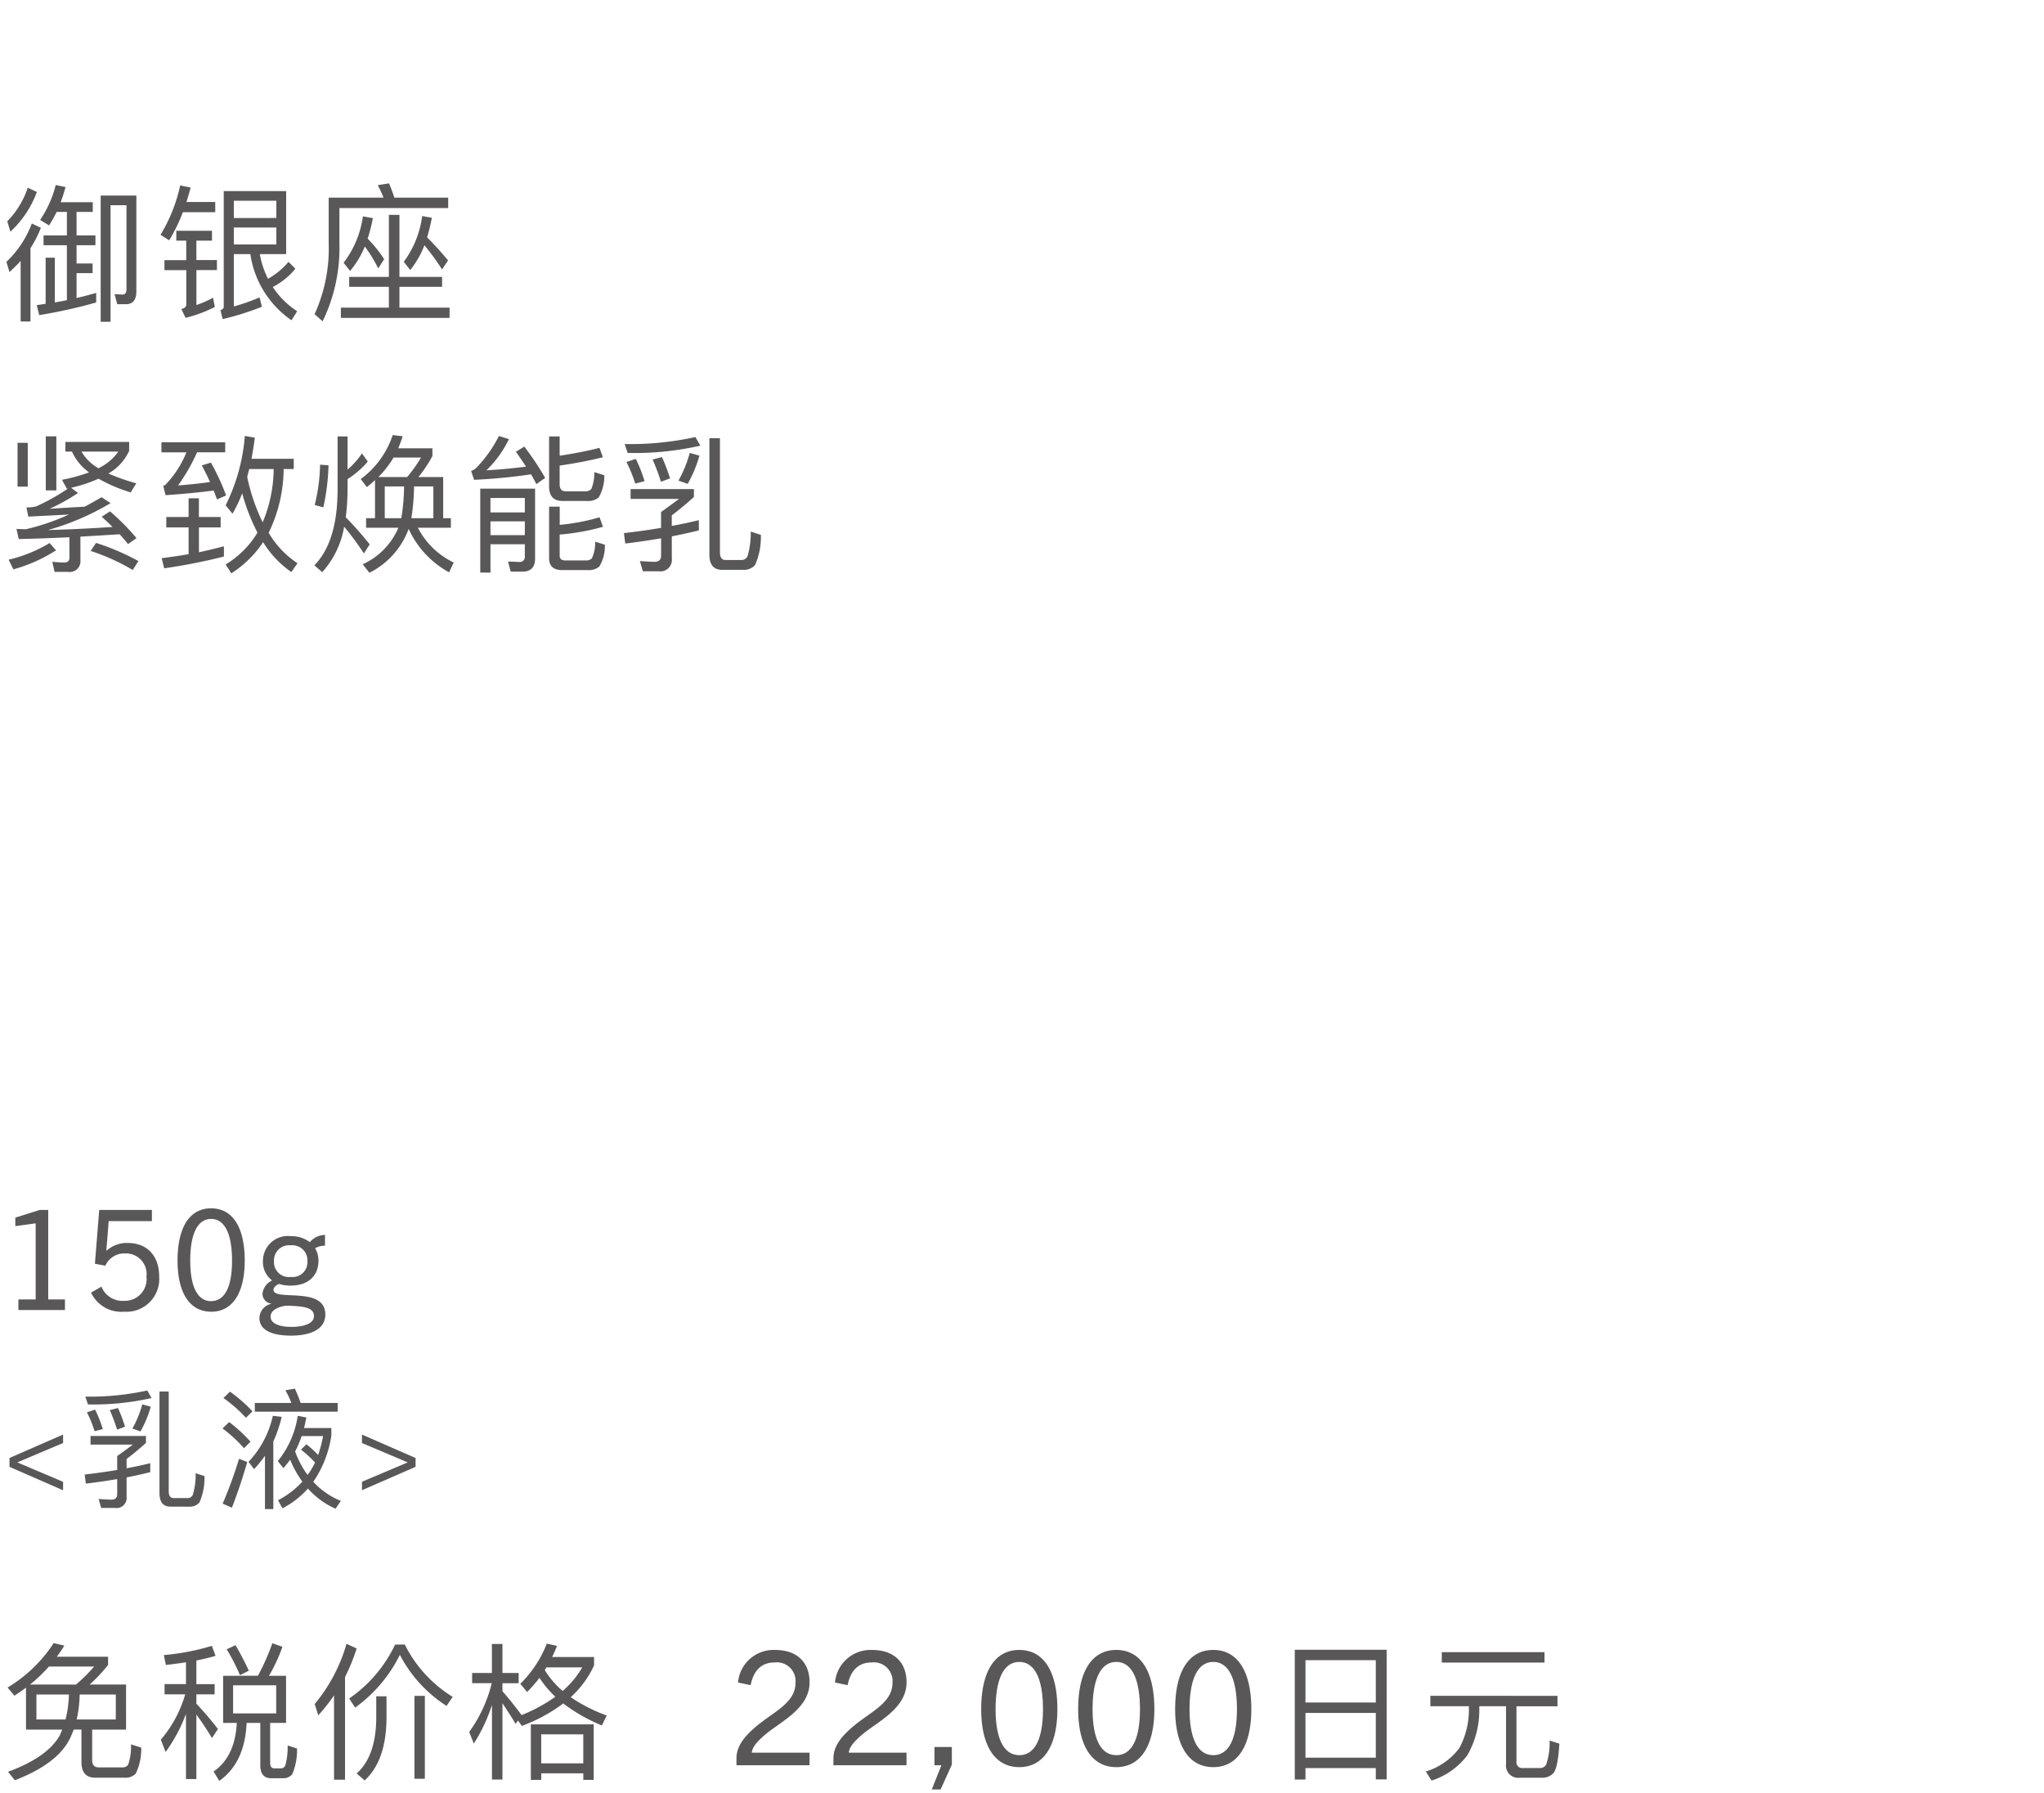 <svg xmlns="http://www.w3.org/2000/svg" width="220" height="193" viewBox="0 0 220 193">
  <g id="lu_detail_03" transform="translate(-570 -340)">
    <rect id="長方形_2590" data-name="長方形 2590" width="220" height="193" transform="translate(570 340)" fill="#fff"/>
    <path id="パス_4030" data-name="パス 4030" d="M6.99,16V14.86H5.19V5.23H4.275L1.65,6.055V6.97l2.19-.3v8.19H1.98V16Zm10.14-3.615c0-2.2-1.275-3.6-3.375-3.6a3.25,3.25,0,0,0-2.28.825h-.03L11.7,6.43h4.65V5.23H10.68l-.465,5.79,1.125.21a2.215,2.215,0,0,1,2.115-1.32,2.219,2.219,0,0,1,2.31,2.49,2.34,2.34,0,0,1-2.445,2.61,2.417,2.417,0,0,1-2.4-1.53L9.8,14.125A3.579,3.579,0,0,0,13.35,16.18,3.525,3.525,0,0,0,17.13,12.385Zm5.595,3.8c2.31,0,3.615-2.025,3.615-5.505,0-3.57-1.29-5.625-3.615-5.625S19.11,7.105,19.11,10.675C19.11,14.155,20.415,16.18,22.725,16.18Zm0-1.14c-1.455,0-2.25-1.53-2.25-4.365,0-2.895.8-4.485,2.25-4.485s2.25,1.59,2.25,4.485C24.975,13.51,24.195,15.04,22.725,15.04ZM34.275,10.7a2.56,2.56,0,0,0-.36-1.35,2.082,2.082,0,0,1,1.065-.27V7.915a2.191,2.191,0,0,0-1.635.78A3.264,3.264,0,0,0,31.29,8.05,2.683,2.683,0,0,0,28.3,10.7a2.468,2.468,0,0,0,.99,2.115,1.8,1.8,0,0,0-1.035,1.41,1.057,1.057,0,0,0,.93,1.08v.03a1.594,1.594,0,0,0-1.26,1.545c0,1.29,1.365,1.875,3.39,1.875,2.085,0,3.7-.66,3.7-2.265,0-3.135-5.58-1.38-5.58-2.67,0-.255.27-.48.585-.63a4.055,4.055,0,0,0,1.26.18C33.15,13.375,34.275,12.34,34.275,10.7Zm-1.185.06a1.6,1.6,0,0,1-1.8,1.68,1.6,1.6,0,0,1-1.8-1.68,1.629,1.629,0,0,1,1.8-1.725A1.629,1.629,0,0,1,33.09,10.765Zm.7,5.9c0,.8-1.095,1.155-2.415,1.155s-2.25-.36-2.25-1.1c0-.7.81-1.065,1.665-1.185C32.685,15.58,33.795,15.715,33.795,16.66ZM6.79,35.4v-.91L1.862,32.4,6.79,30.316v-.91l-5.768,2.52v.952Zm13.538,1.764a1.377,1.377,0,0,0,1.134-.448,6.459,6.459,0,0,0,.546-2.842l-.952-.308a7.276,7.276,0,0,1-.308,2.338.622.622,0,0,1-.6.336h-1.47c-.35,0-.518-.252-.518-.742V24.772h-.994V35.706c0,.966.392,1.456,1.2,1.456ZM16.17,32.486c-.784.2-1.638.378-2.548.546v-.994c.784-.6,1.47-1.176,2.086-1.736V29.56H9.744v.924h4.564c-.658.49-1.218.9-1.694,1.232v1.5c-1.092.182-2.268.35-3.5.49l.126.98c1.176-.14,2.3-.308,3.374-.49v1.624c0,.392-.21.588-.616.588-.336,0-.8-.028-1.386-.07l.28.966h1.5a1.078,1.078,0,0,0,1.232-1.19v-2.1c.882-.168,1.736-.364,2.548-.56Zm-.854-6.328a11.518,11.518,0,0,1-1.064,2.6l.868.308a11.867,11.867,0,0,0,1.106-2.66ZM12.7,26.55l-.882.224a18.945,18.945,0,0,1,.784,2.1l.854-.322A16.669,16.669,0,0,0,12.7,26.55Zm-2.464.168-.882.294a12.328,12.328,0,0,1,.826,2.03l.882-.224A13.4,13.4,0,0,0,10.234,26.718Zm5.614-2.058a28.5,28.5,0,0,1-6.664.658l.28.84a28.03,28.03,0,0,0,6.846-.686Zm8.9.126-.7.686A15.433,15.433,0,0,1,26.474,27.6l.7-.7A16.258,16.258,0,0,0,24.752,24.786Zm-.084,3.276-.714.686a14.689,14.689,0,0,1,2.31,2.128l.7-.7A15.5,15.5,0,0,0,24.668,28.062Zm1.064,3.948a47.262,47.262,0,0,1-1.764,4.83l.994.434c.6-1.54,1.148-3.178,1.652-4.914ZM27.426,26v.938h8.918V26h-3.99a15.308,15.308,0,0,0-.616-1.54l-1.022.182A9.422,9.422,0,0,1,31.36,26Zm1.092,5.684v5.74h.9v-7.28a13.665,13.665,0,0,0,.9-2.646l-.952-.112a10.472,10.472,0,0,1-2.618,4.956l.6.784A13.185,13.185,0,0,0,28.518,31.688Zm4.466-1.232-.588.574a12.52,12.52,0,0,1,1.512,1.386,8.1,8.1,0,0,1-.8,1.344,9.906,9.906,0,0,1-1.344-2.534,10.462,10.462,0,0,0,.7-1.652h2.31a13.487,13.487,0,0,1-.532,2.03A11.3,11.3,0,0,0,32.984,30.456Zm-.938-3.066A10.036,10.036,0,0,1,29.9,32.262l.6.756a9.864,9.864,0,0,0,.728-.91,11.335,11.335,0,0,0,1.316,2.366,9.479,9.479,0,0,1-2.618,2l.476.868a9.568,9.568,0,0,0,2.744-2.128,8.58,8.58,0,0,0,2.968,2.17l.574-.84a8.086,8.086,0,0,1-2.968-2.058,11.807,11.807,0,0,0,1.946-5v-.784h-2.94q.126-.546.252-1.134ZM44.73,32.878v-.952l-5.768-2.52v.91L43.89,32.4l-4.928,2.086v.91Z" transform="translate(570 465)" fill="#595757"/>
    <path id="パス_4029" data-name="パス 4029" d="M2.8,9.648V14.16H6.7c-.1.224-.192.464-.3.688C5.5,16.384,3.648,17.68.864,18.7l.736.912c3.1-1.2,5.1-2.72,5.968-4.576.128-.288.256-.576.368-.88h.832v3.5q0,1.68,1.488,1.68h3.136a1.541,1.541,0,0,0,1.216-.432A6.1,6.1,0,0,0,15.2,16.1l-1.1-.352a6.061,6.061,0,0,1-.3,2.176.677.677,0,0,1-.608.3H10.608c-.464,0-.688-.272-.688-.8V14.16h3.648V9.312H9.648A17.093,17.093,0,0,0,11.632,7.2V6.32H6.112q.432-.576.816-1.2L5.776,4.848A15.235,15.235,0,0,1,.816,9.632l.736.88Q2.176,10.1,2.8,9.648Zm5.376-.336H3.232A16.612,16.612,0,0,0,5.264,7.376h4.864A17.1,17.1,0,0,1,8.176,9.312Zm4.288,3.76H8.256a13.751,13.751,0,0,0,.32-2.688h3.888Zm-5.408,0H3.92V10.384h3.5A12.533,12.533,0,0,1,7.056,13.072Zm16.96-4.7V13.44h1.472q-.192,3.648-2.5,5.232L23.6,19.68c1.84-1.3,2.816-3.376,2.944-6.24h1.472v4.544c0,.928.384,1.408,1.168,1.408h1.232a1.222,1.222,0,0,0,1.04-.432,6.59,6.59,0,0,0,.512-2.768l-1.008-.32a7.372,7.372,0,0,1-.256,2.16.51.51,0,0,1-.48.3h-.7c-.3,0-.448-.208-.448-.592v-4.3h1.712V8.368h-1.84A17.7,17.7,0,0,0,30.4,5.248l-1.088-.384a23.4,23.4,0,0,1-1.552,3.5Zm5.712,4.048h-4.64V9.392h4.64ZM25.344,5.072,24.4,5.52A20.5,20.5,0,0,1,25.824,8.3l.96-.48C26.32,6.832,25.84,5.9,25.344,5.072ZM17.712,9.264v1.1h2.224a13.137,13.137,0,0,1-2.624,4.88l.512,1.328a17.02,17.02,0,0,0,2.192-4.1v7.008h1.12V12.544c.48.64,1.04,1.472,1.68,2.528l.64-.976a34.671,34.671,0,0,0-2.32-2.72V10.368H23.1v-1.1H21.136V6.72c.72-.144,1.408-.3,2.064-.5l-.4-1.072a25.339,25.339,0,0,1-5.168.992L17.856,7.2q1.1-.12,2.16-.288V9.264Zm18.24,1.216v9.072h1.184V8.5a19.912,19.912,0,0,0,1.248-3.072l-1.088-.5a17.777,17.777,0,0,1-3.424,6.48l.384,1.216A19.964,19.964,0,0,0,35.952,10.48Zm8.656.048v8.928h1.12V10.528Zm-4.112.048v2.416c-.032,2.7-.736,4.672-2.112,5.888l.864.752c1.536-1.408,2.32-3.616,2.352-6.64V10.576Zm2.032-5.568a14.764,14.764,0,0,1-4.944,5.808l.64.976a15.424,15.424,0,0,0,4.816-5.68,14.443,14.443,0,0,0,5.024,5.5l.656-.976a13.91,13.91,0,0,1-5.152-5.632Zm11.552,6.32c.384.56.864,1.3,1.424,2.224l.24-.368.432.576a17.443,17.443,0,0,0,4.448-2.416,18.109,18.109,0,0,0,4.16,2.368L65.3,12.64a17.163,17.163,0,0,1-3.872-1.968,10.583,10.583,0,0,0,2.512-3.424v-.9H59.424q.288-.576.528-1.2l-1.1-.24A12.327,12.327,0,0,1,56,9.232l.736.88a15.311,15.311,0,0,0,1.328-1.52,11,11,0,0,0,1.712,2.032,17.169,17.169,0,0,1-3.664,1.984l.016-.016c-.688-.944-1.376-1.792-2.048-2.56V9.168h1.744v-1.1H54.08V4.944H52.944v3.12H50.816v1.1h2.112A15.049,15.049,0,0,1,50.5,14.416l.5,1.248a18.08,18.08,0,0,0,1.952-4.16v8.032H54.08ZM63.9,13.6H57.136v5.968h1.12v-.7h4.528v.7H63.9Zm-5.648,4.192v-3.12h4.528v3.12ZM60.56,10a9.343,9.343,0,0,1-1.92-2.24c.064-.1.112-.208.176-.3h3.856A9.834,9.834,0,0,1,60.56,10Zm26.572,8V16.64H80.927c.017-.578.578-1.19,1.309-1.836,1.666-1.462,4.9-2.856,4.9-5.729,0-2.176-1.377-3.485-3.689-3.485a3.838,3.838,0,0,0-4.012,3.5l1.36.289c.323-1.666,1.241-2.448,2.584-2.448a2.019,2.019,0,0,1,2.244,2.193c0,2.21-2.448,3.145-4.352,4.794-1.071.935-2.006,1.972-2.006,3.349V18ZM97.57,18V16.64H91.365c.017-.578.578-1.19,1.309-1.836,1.666-1.462,4.9-2.856,4.9-5.729,0-2.176-1.377-3.485-3.689-3.485a3.838,3.838,0,0,0-4.012,3.5l1.36.289c.323-1.666,1.241-2.448,2.584-2.448a2.019,2.019,0,0,1,2.244,2.193c0,2.21-2.448,3.145-4.352,4.794-1.071.935-2.006,1.972-2.006,3.349V18Zm3.672,2.6,1.207-2.669v-1.9h-1.87V18h.748l-1.037,2.6Zm8.466-2.4c2.618,0,4.1-2.3,4.1-6.239,0-4.046-1.462-6.375-4.1-6.375s-4.1,2.329-4.1,6.375C105.611,15.909,107.09,18.2,109.708,18.2Zm0-1.292c-1.649,0-2.55-1.734-2.55-4.947,0-3.281.9-5.083,2.55-5.083s2.55,1.8,2.55,5.083C112.258,15.178,111.374,16.912,109.708,16.912ZM120.146,18.2c2.618,0,4.1-2.3,4.1-6.239,0-4.046-1.462-6.375-4.1-6.375s-4.1,2.329-4.1,6.375C116.049,15.909,117.528,18.2,120.146,18.2Zm0-1.292c-1.649,0-2.55-1.734-2.55-4.947,0-3.281.9-5.083,2.55-5.083s2.55,1.8,2.55,5.083C122.7,15.178,121.812,16.912,120.146,16.912ZM130.584,18.2c2.618,0,4.1-2.3,4.1-6.239,0-4.046-1.462-6.375-4.1-6.375s-4.1,2.329-4.1,6.375C126.487,15.909,127.966,18.2,130.584,18.2Zm0-1.292c-1.649,0-2.55-1.734-2.55-4.947,0-3.281.9-5.083,2.55-5.083s2.55,1.8,2.55,5.083C133.134,15.178,132.25,16.912,130.584,16.912ZM149.247,5.568h-9.888V19.536h1.152V18.3h7.568V19.52h1.168Zm-8.736,11.616V12.368h7.568v4.816Zm0-5.936V6.688h7.568v4.56Zm14.672-5.424v1.12h11.056V5.824Zm-1.232,4.7v1.12H158.1v.24a8.658,8.658,0,0,1-1.024,4.256,7.03,7.03,0,0,1-3.616,2.528l.624.976a7.724,7.724,0,0,0,3.856-2.736,9.735,9.735,0,0,0,1.28-5.024v-.24h2.88v6.208a1.32,1.32,0,0,0,1.5,1.488h2.32a1.6,1.6,0,0,0,1.28-.5c.32-.368.528-1.424.64-3.168l-1.056-.336a7.162,7.162,0,0,1-.368,2.592.746.746,0,0,1-.72.368h-1.776a.615.615,0,0,1-.7-.688V11.648h4.416v-1.12Z" transform="translate(570 512)" fill="#595757"/>
    <path id="パス_4028" data-name="パス 4028" d="M4.928,3.96V9.784H6.064V3.96Zm-3.04.7v4.72h1.1V4.664Zm5.856.944a5.684,5.684,0,0,0,1.84,2.24,18.433,18.433,0,0,1-2.912.8l.528.96a.237.237,0,0,1,.112-.016A21.843,21.843,0,0,1,3.9,11.5a3.861,3.861,0,0,1-1.056.112l.208.992,4.368-.224A24.386,24.386,0,0,1,2.8,13.96c-.336,0-.672-.016-1.024-.032l.24,1.088c1.664-.032,3.472-.1,5.456-.192V17a.474.474,0,0,1-.512.544,13.1,13.1,0,0,1-1.328-.08l.24,1.088H7.344a1.152,1.152,0,0,0,1.312-1.28V14.76c1.328-.08,2.736-.16,4.224-.256.32.352.624.7.9,1.056l.912-.64a24.746,24.746,0,0,0-2.848-2.88l-.9.576c.416.368.8.736,1.168,1.1q-3.5.24-6.96.336a27.835,27.835,0,0,0,6.752-2.9l-.976-.64c-.608.368-1.216.7-1.808,1.024-1.232.064-2.5.144-3.776.224a21.165,21.165,0,0,0,3.056-1.7l-.752-.56a15.658,15.658,0,0,0,2.96-.976,16.845,16.845,0,0,0,3.456,1.472l.608-.976a21.7,21.7,0,0,1-3.008-1.056A5.344,5.344,0,0,0,13.9,5.528v-.96H7.04v1.04ZM10.592,7.4A5.021,5.021,0,0,1,8.768,5.608h3.968A5.551,5.551,0,0,1,10.592,7.4Zm-.256,8.032L9.76,16.3a22.42,22.42,0,0,1,4.528,2.048l.608-.96A25.73,25.73,0,0,0,10.336,15.432Zm-4.992.016A15.368,15.368,0,0,1,.928,17.24l.512,1.04a16.784,16.784,0,0,0,4.592-2.048ZM26.832,7.48h2.624a15.1,15.1,0,0,1-1.184,5.744,20.974,20.974,0,0,1-1.664-4.88C26.672,8.056,26.752,7.768,26.832,7.48Zm.88,6.848a10.016,10.016,0,0,1-3.424,3.424l.608.96a11.623,11.623,0,0,0,3.424-3.36,10.673,10.673,0,0,0,3.04,3.216l.656-.944a10.053,10.053,0,0,1-3.1-3.28A15.845,15.845,0,0,0,30.528,7.48h1.088v-1.1H27.072c.128-.72.256-1.472.352-2.272l-1.072-.192a20.24,20.24,0,0,1-2.064,7.472l.736.9a14,14,0,0,0,1.04-2.192A21.882,21.882,0,0,0,27.712,14.328ZM24.1,15.8c-.88.224-1.776.448-2.688.64V13.768h2.336v-1.12H21.408V10.632H20.3v2.016H17.9v1.12h2.4v2.88c-.944.16-1.9.3-2.9.432l.272,1.088A61.575,61.575,0,0,0,24.1,16.9ZM17.376,4.6V5.688h2.688a10.853,10.853,0,0,1-2.272,3.5,1.031,1.031,0,0,1-.224.1l.256,1.008c1.856-.128,3.568-.288,5.168-.5.128.3.24.624.368.96l.976-.432A24.622,24.622,0,0,0,22.7,6.792l-.976.3c.288.544.592,1.136.88,1.792-1.12.16-2.272.272-3.44.368a20.125,20.125,0,0,0,2.048-3.568H24.24V4.6ZM34.448,7.016a19.028,19.028,0,0,1-.576,4.336l.928.256a23.842,23.842,0,0,0,.56-4.528Zm2.592,6.672a30.841,30.841,0,0,1,2.128,2.88l.624-.976a36.553,36.553,0,0,0-2.576-2.912,25.172,25.172,0,0,0,.192-2.832V8.568A9.776,9.776,0,0,0,39.584,6.68L38.96,5.8a8.633,8.633,0,0,1-1.552,1.744V3.976H36.336V9.848c-.032,3.68-.864,6.336-2.5,8l.848.736A9.764,9.764,0,0,0,37.04,13.688ZM47.7,8.344H45.04a14.135,14.135,0,0,0,1.5-2.256V5.256h-3.68q.264-.624.48-1.3l-1.072-.128a9.665,9.665,0,0,1-3.44,4.736l.656.864c.288-.224.592-.48.88-.752v4.1h-.96V13.8H42.88a7.608,7.608,0,0,1-3.84,3.936l.72.912a8.577,8.577,0,0,0,4.224-4.72A10.1,10.1,0,0,0,48.336,18.6l.5-1.056A8.417,8.417,0,0,1,44.976,13.8h3.552V12.776H47.7Zm-6.288,4.432V9.352h2.08a21.721,21.721,0,0,1-.3,3.424Zm2.864,0a23.447,23.447,0,0,0,.288-3.424h2.08v3.424Zm-.448-4.432h-3.1a10.718,10.718,0,0,0,1.632-2.1h2.96A16.048,16.048,0,0,1,43.824,8.344Zm8.96,4.768h3.7V14.6h-3.7Zm3.7-.96h-3.7V10.6h3.7Zm-3.7,3.424h3.7v1.3a.542.542,0,0,1-.608.608l-1.2-.048.288,1.088h1.28c.9,0,1.344-.48,1.344-1.408V9.592h-5.9v9.04h1.1ZM63.2,10.92a1.771,1.771,0,0,0,1.232-.368,4.534,4.534,0,0,0,.608-2.4l-1.072-.336a4.523,4.523,0,0,1-.32,1.808.82.82,0,0,1-.672.256h-2.1c-.432,0-.64-.256-.64-.768v-2c1.76-.256,3.312-.56,4.656-.9l-.368-1.008c-1.1.288-2.528.576-4.288.848V3.976H59.1V9.352c0,1.04.48,1.568,1.456,1.568Zm-2.96,3.616A24.316,24.316,0,0,0,64.9,13.7l-.368-1.024a22.451,22.451,0,0,1-4.288.816V11.528H59.1V17.08c0,.848.464,1.28,1.424,1.28h2.72a1.789,1.789,0,0,0,1.248-.368,4.151,4.151,0,0,0,.608-2.368l-1.04-.32a4.041,4.041,0,0,1-.352,1.792.909.909,0,0,1-.688.224H60.848c-.416,0-.608-.176-.608-.5ZM56.432,5.064l-.9.56c.384.544.752,1.088,1.088,1.6-1.5.192-2.928.32-4.272.4a11.828,11.828,0,0,0,2.432-3.36L53.7,3.928a13.879,13.879,0,0,1-2.464,3.456,1.431,1.431,0,0,1-.528.3l.32.96a60.877,60.877,0,0,0,6.128-.592q.312.528.576,1.056l.944-.672A31.153,31.153,0,0,0,56.432,5.064ZM79.968,18.328a1.574,1.574,0,0,0,1.3-.512,7.382,7.382,0,0,0,.624-3.248L80.8,14.216a8.316,8.316,0,0,1-.352,2.672.711.711,0,0,1-.688.384H78.08c-.4,0-.592-.288-.592-.848V4.168H76.352v12.5c0,1.1.448,1.664,1.376,1.664Zm-4.752-5.344c-.9.224-1.872.432-2.912.624V12.472c.9-.688,1.68-1.344,2.384-1.984V9.64H67.872V10.7h5.216c-.752.56-1.392,1.024-1.936,1.408v1.712c-1.248.208-2.592.4-4,.56L67.3,15.5c1.344-.16,2.624-.352,3.856-.56v1.856c0,.448-.24.672-.7.672-.384,0-.912-.032-1.584-.08l.32,1.1H70.9a1.232,1.232,0,0,0,1.408-1.36v-2.4c1.008-.192,1.984-.416,2.912-.64ZM74.24,5.752a13.163,13.163,0,0,1-1.216,2.976l.992.352A13.562,13.562,0,0,0,75.28,6.04ZM71.248,6.2l-1.008.256a21.652,21.652,0,0,1,.9,2.4l.976-.368A19.051,19.051,0,0,0,71.248,6.2Zm-2.816.192-1.008.336a14.088,14.088,0,0,1,.944,2.32l1.008-.256A15.318,15.318,0,0,0,68.432,6.392ZM74.848,4.04a32.576,32.576,0,0,1-7.616.752l.32.96a32.034,32.034,0,0,0,7.824-.784Z" transform="translate(570 383)" fill="#595757"/>
    <path id="パス_4027" data-name="パス 4027" d="M2.992,4.2A9.444,9.444,0,0,1,.784,7.816l.336,1.12A11.028,11.028,0,0,0,3.968,4.664Zm.432,3.856A10.974,10.974,0,0,1,.688,12.184l.336,1.1q.624-.576,1.2-1.2V18.6H3.28V10.712A12.3,12.3,0,0,0,4.4,8.52ZM6.1,6.808H7.2V9.336H4.688v1.056H7.2v5.92q-.624.12-1.3.24V11.736H4.912V16.7l-.96.144.272,1.072a55.25,55.25,0,0,0,6.128-1.36V15.528c-.688.192-1.392.384-2.112.544V13.4H9.968V12.36H8.24V10.392h2.032V9.336H8.24V6.808H9.984V5.768H6.528Q6.816,5,7.056,4.136L6,3.912a11.923,11.923,0,0,1-1.68,3.76l.96.592A15.691,15.691,0,0,0,6.1,6.808Zm7.44,9.936c.752,0,1.136-.464,1.136-1.376V5.048h-3.84V18.632H11.9V6.088h1.712v9.04q0,.576-.432.576l-.848-.048.288,1.088ZM19.392,3.96A17.253,17.253,0,0,1,17.28,9.272l.928.592A17.689,17.689,0,0,0,19.68,6.84h3.488v-1.1h-3.1c.16-.5.3-1.008.448-1.552Zm-.416,4.88V9.9h1.072v2.1H17.7v1.072h2.352v3.712q0,.336-.528.48l.448.944a14.533,14.533,0,0,0,3.152-1.168l-.192-.992a11.518,11.518,0,0,1-1.792.784v-3.76h2.208V11.992H21.136V9.9h1.68V8.84Zm6.192-.352h4.576v1.824H25.168Zm4.576-1.024H25.168V5.608h4.576Zm1.312,4.72a8.16,8.16,0,0,1-2.208,1.824,9.263,9.263,0,0,1-.88-2.656H30.8V4.568H24.08V17.032c0,.16-.128.272-.352.352l.24.96a29.7,29.7,0,0,0,4.224-1.328l-.256-1.008a20.371,20.371,0,0,1-2.768.976V11.352h1.776a10.505,10.505,0,0,0,4.432,7.12l.608-.976a8.866,8.866,0,0,1-2.624-2.608,7.591,7.591,0,0,0,2.432-1.968ZM37.584,13.8v1.072h4.272v2.24H36.688v1.1h11.7v-1.1H42.992v-2.24h4.592V13.8H42.992V7.128H41.856V13.8Zm8.1-3.408A29.09,29.09,0,0,1,47.584,13l.64-.976c-.752-.9-1.5-1.728-2.256-2.48a20.136,20.136,0,0,0,.512-2.1l-1.04-.192a10.539,10.539,0,0,1-1.984,4.928l.7.88A9.731,9.731,0,0,0,45.68,10.392Zm-6.416.144a15.121,15.121,0,0,1,1.44,2.352l.64-.992a13.744,13.744,0,0,0-1.776-2.208,18.492,18.492,0,0,0,.56-2.208l-1.072-.192a10.513,10.513,0,0,1-2.08,4.992l.7.88A9.786,9.786,0,0,0,39.264,10.536ZM48.24,5.272H42.448q-.288-.864-.576-1.536l-1.216.192a13.08,13.08,0,0,1,.624,1.344h-5.9v4.944a17.052,17.052,0,0,1-1.52,7.6l.864.768a18.081,18.081,0,0,0,1.808-8.368V6.392H48.24Z" transform="translate(570 356)" fill="#595757"/>
  </g>
</svg>
